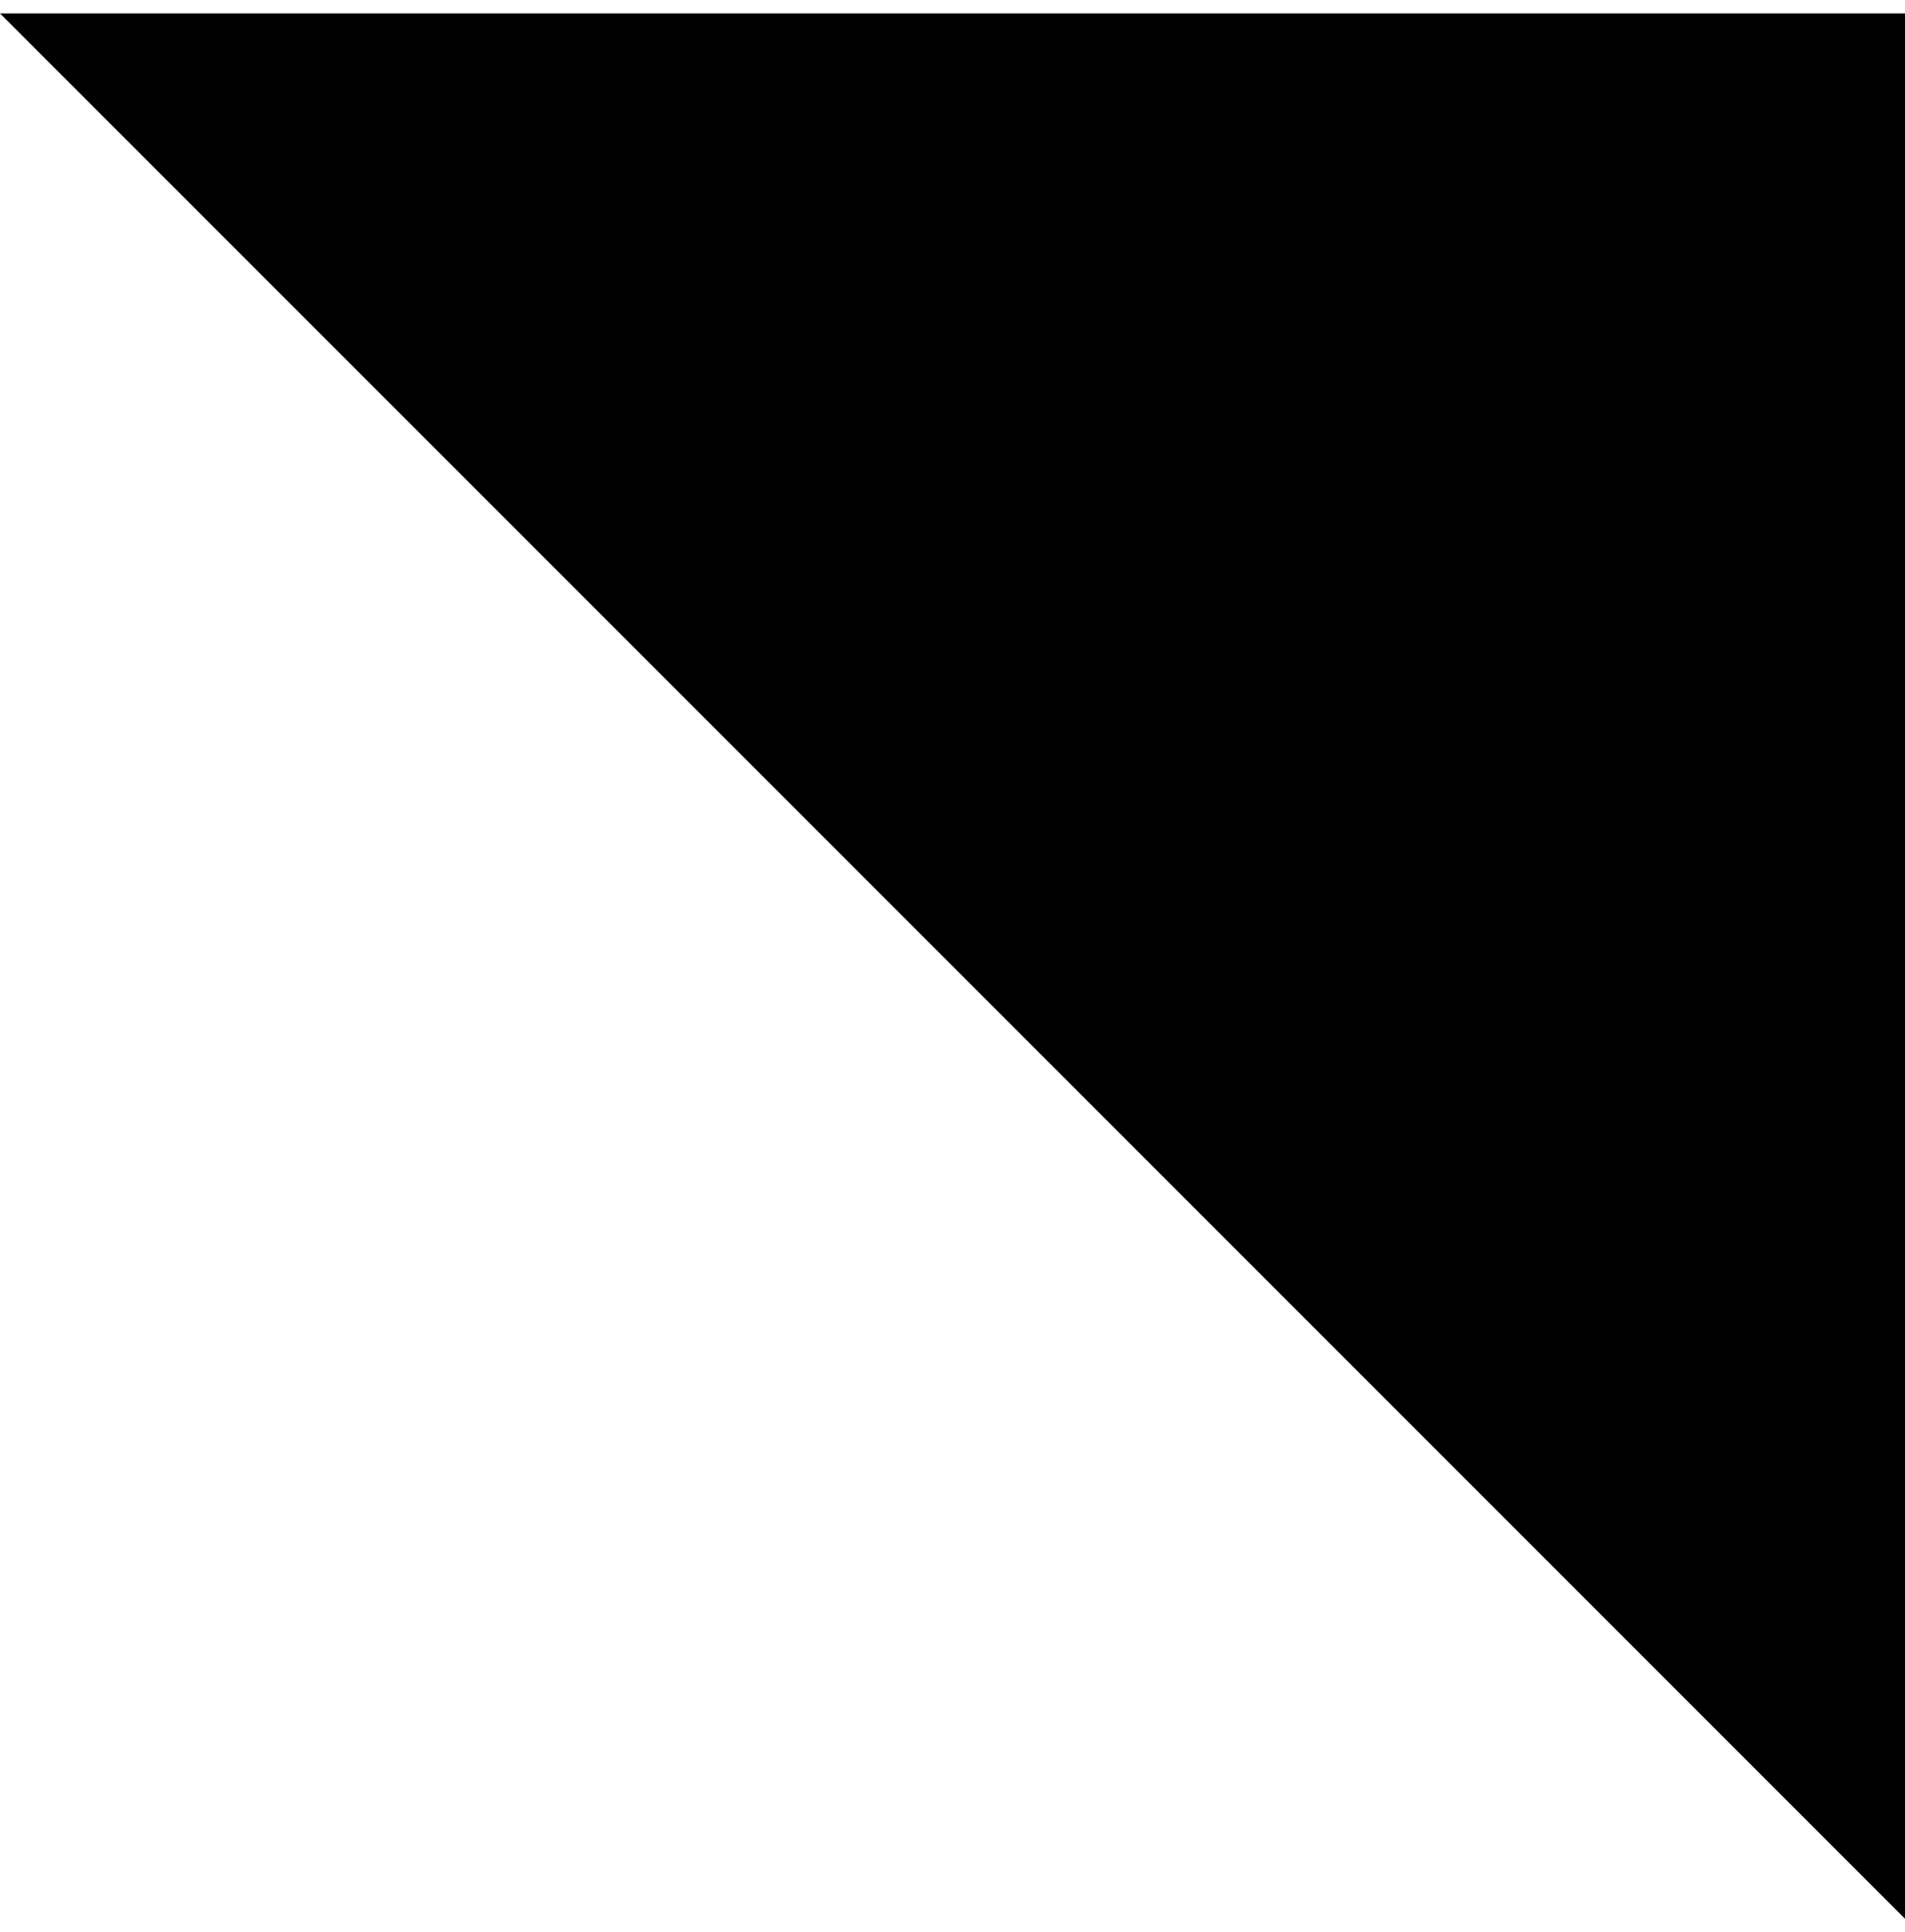 <svg xmlns="http://www.w3.org/2000/svg" width="71" height="72" viewBox="0 0 71 72" fill="none"><path d="M71 71.5L0 0.5H71V71.5Z" fill="url(#paint0_radial_2_545)" style=""></path><defs><radialGradient id="paint0_radial_2_545" cx="0" cy="0" r="1" gradientUnits="userSpaceOnUse" gradientTransform="translate(35.5 -35.033) rotate(90) scale(109.385 59.999)"><stop stop-color="#002929" style="stop-color:#002929;stop-color:color(display-p3 0 0.162 0.162);stop-opacity:1;"></stop><stop offset="1" stop-color="#007F7F" style="stop-color:#007F7F;stop-color:color(display-p3 0 0.498 0.498);stop-opacity:1;"></stop></radialGradient></defs></svg>